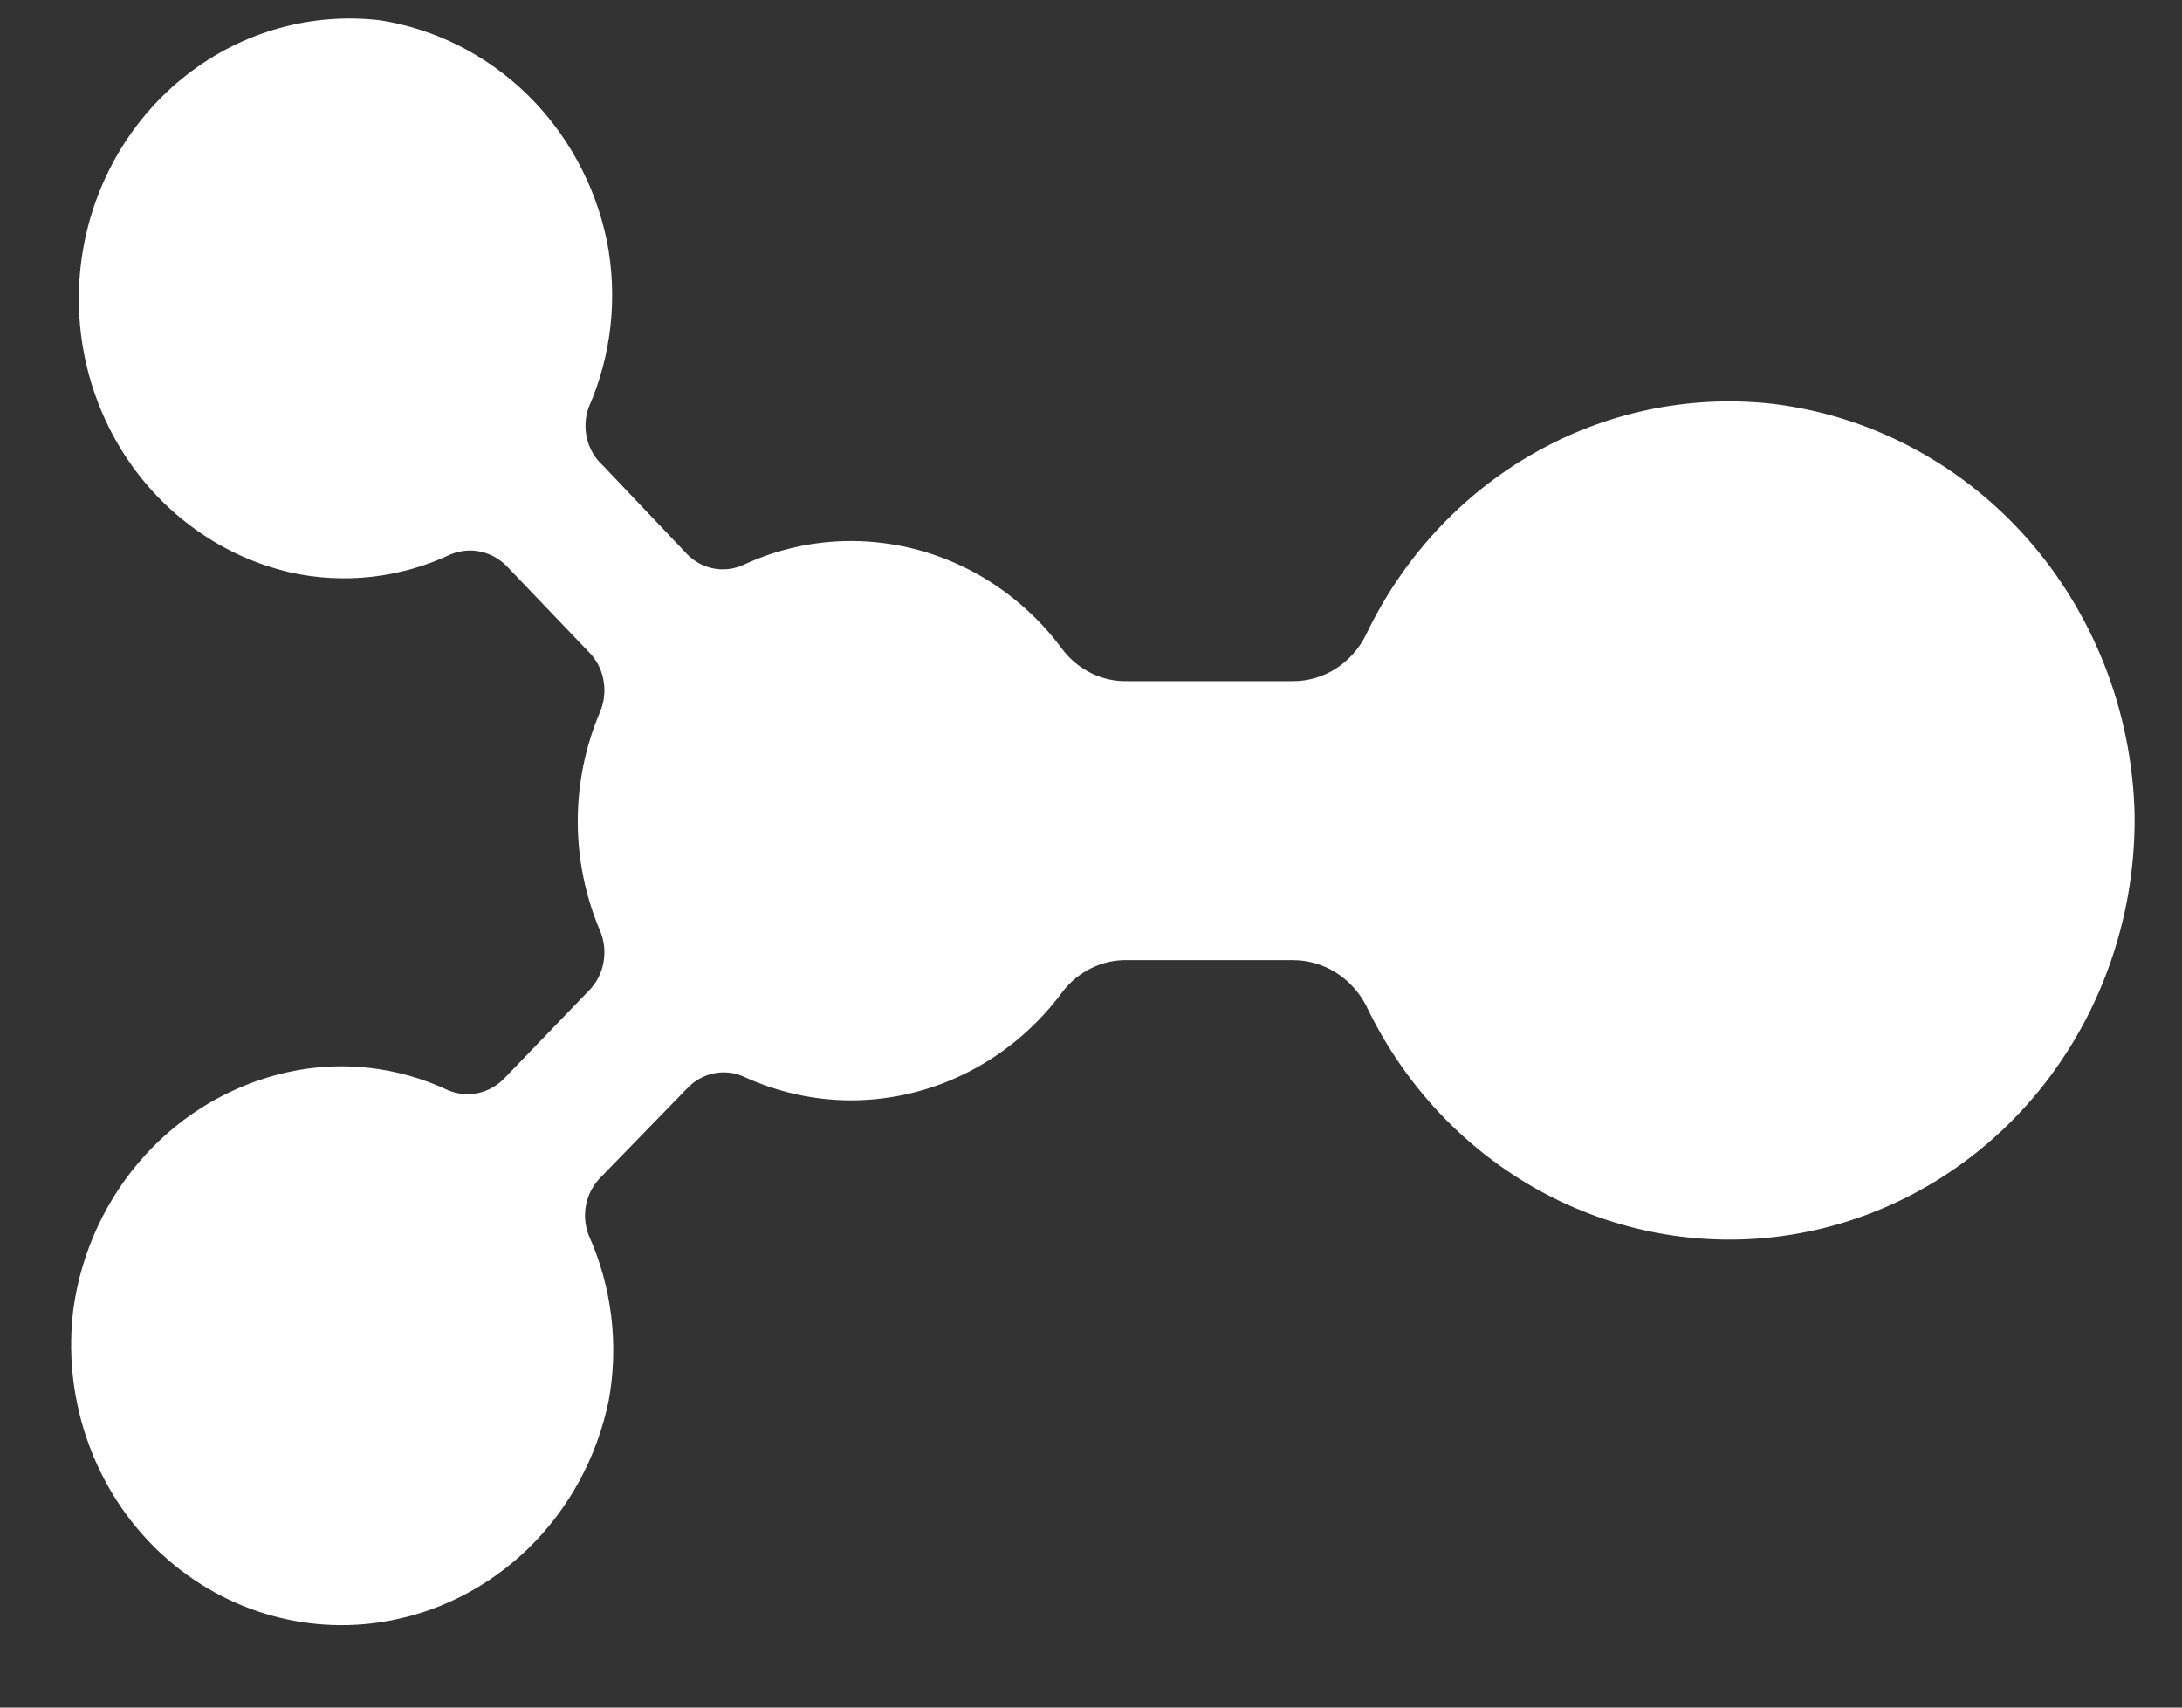 <svg width="23" height="18" viewBox="0 0 23 18" fill="none" xmlns="http://www.w3.org/2000/svg">
<rect x="0" y="0" width="23" height="18" fill="#333333" stroke="none"/>
<path d="M18.65 4.253C17.787 4.164 16.918 4.348 16.159 4.783C15.399 5.218 14.786 5.883 14.4 6.688C14.328 6.836 14.217 6.961 14.081 7.048C13.944 7.135 13.787 7.181 13.626 7.18H11.881C11.751 7.183 11.622 7.154 11.505 7.097C11.387 7.039 11.283 6.955 11.202 6.849C10.94 6.493 10.602 6.204 10.215 6.005C9.827 5.806 9.401 5.703 8.969 5.703C8.583 5.703 8.201 5.787 7.848 5.949C7.749 5.997 7.638 6.013 7.53 5.994C7.422 5.975 7.322 5.923 7.244 5.843L6.355 4.907C6.273 4.833 6.215 4.735 6.188 4.626C6.161 4.516 6.167 4.401 6.205 4.295C6.448 3.742 6.514 3.124 6.395 2.529C6.27 1.938 5.974 1.4 5.548 0.987C5.121 0.574 4.583 0.304 4.006 0.214C3.281 0.129 2.552 0.334 1.969 0.789C1.386 1.243 0.993 1.912 0.871 2.657C0.749 3.403 0.908 4.168 1.314 4.796C1.72 5.424 2.343 5.867 3.055 6.033C3.626 6.161 4.221 6.094 4.752 5.843C4.854 5.802 4.964 5.792 5.071 5.816C5.177 5.84 5.274 5.896 5.35 5.977L6.205 6.871C6.285 6.95 6.339 7.052 6.36 7.164C6.382 7.276 6.371 7.392 6.328 7.497C6.171 7.862 6.09 8.258 6.09 8.658C6.09 9.058 6.171 9.453 6.328 9.819C6.371 9.924 6.382 10.04 6.36 10.152C6.339 10.263 6.285 10.366 6.205 10.445L5.323 11.36C5.247 11.441 5.15 11.497 5.044 11.521C4.937 11.544 4.826 11.535 4.725 11.493C4.194 11.243 3.599 11.176 3.028 11.303C2.452 11.431 1.927 11.737 1.524 12.183C1.121 12.628 0.859 13.19 0.774 13.794C0.717 14.246 0.762 14.706 0.905 15.137C1.048 15.568 1.285 15.959 1.598 16.279C1.911 16.599 2.291 16.84 2.709 16.983C3.126 17.125 3.57 17.166 4.006 17.101C4.59 17.014 5.134 16.743 5.565 16.326C5.996 15.908 6.293 15.363 6.416 14.765C6.524 14.175 6.45 13.565 6.205 13.02C6.165 12.917 6.156 12.803 6.179 12.694C6.202 12.584 6.256 12.485 6.334 12.408L7.244 11.472C7.321 11.39 7.42 11.335 7.528 11.314C7.636 11.292 7.748 11.306 7.848 11.353C8.201 11.514 8.583 11.598 8.969 11.599C9.401 11.599 9.827 11.495 10.215 11.296C10.602 11.097 10.94 10.808 11.202 10.452C11.283 10.347 11.387 10.262 11.505 10.205C11.622 10.147 11.751 10.119 11.881 10.121H13.626C13.785 10.121 13.941 10.165 14.077 10.249C14.213 10.334 14.325 10.455 14.4 10.6C14.829 11.5 15.54 12.223 16.418 12.649C17.295 13.075 18.286 13.179 19.228 12.944C20.171 12.709 21.008 12.149 21.602 11.357C22.196 10.563 22.513 9.585 22.5 8.58C22.473 7.498 22.067 6.463 21.36 5.667C20.651 4.871 19.689 4.369 18.65 4.253Z" fill="white"/>
</svg>
